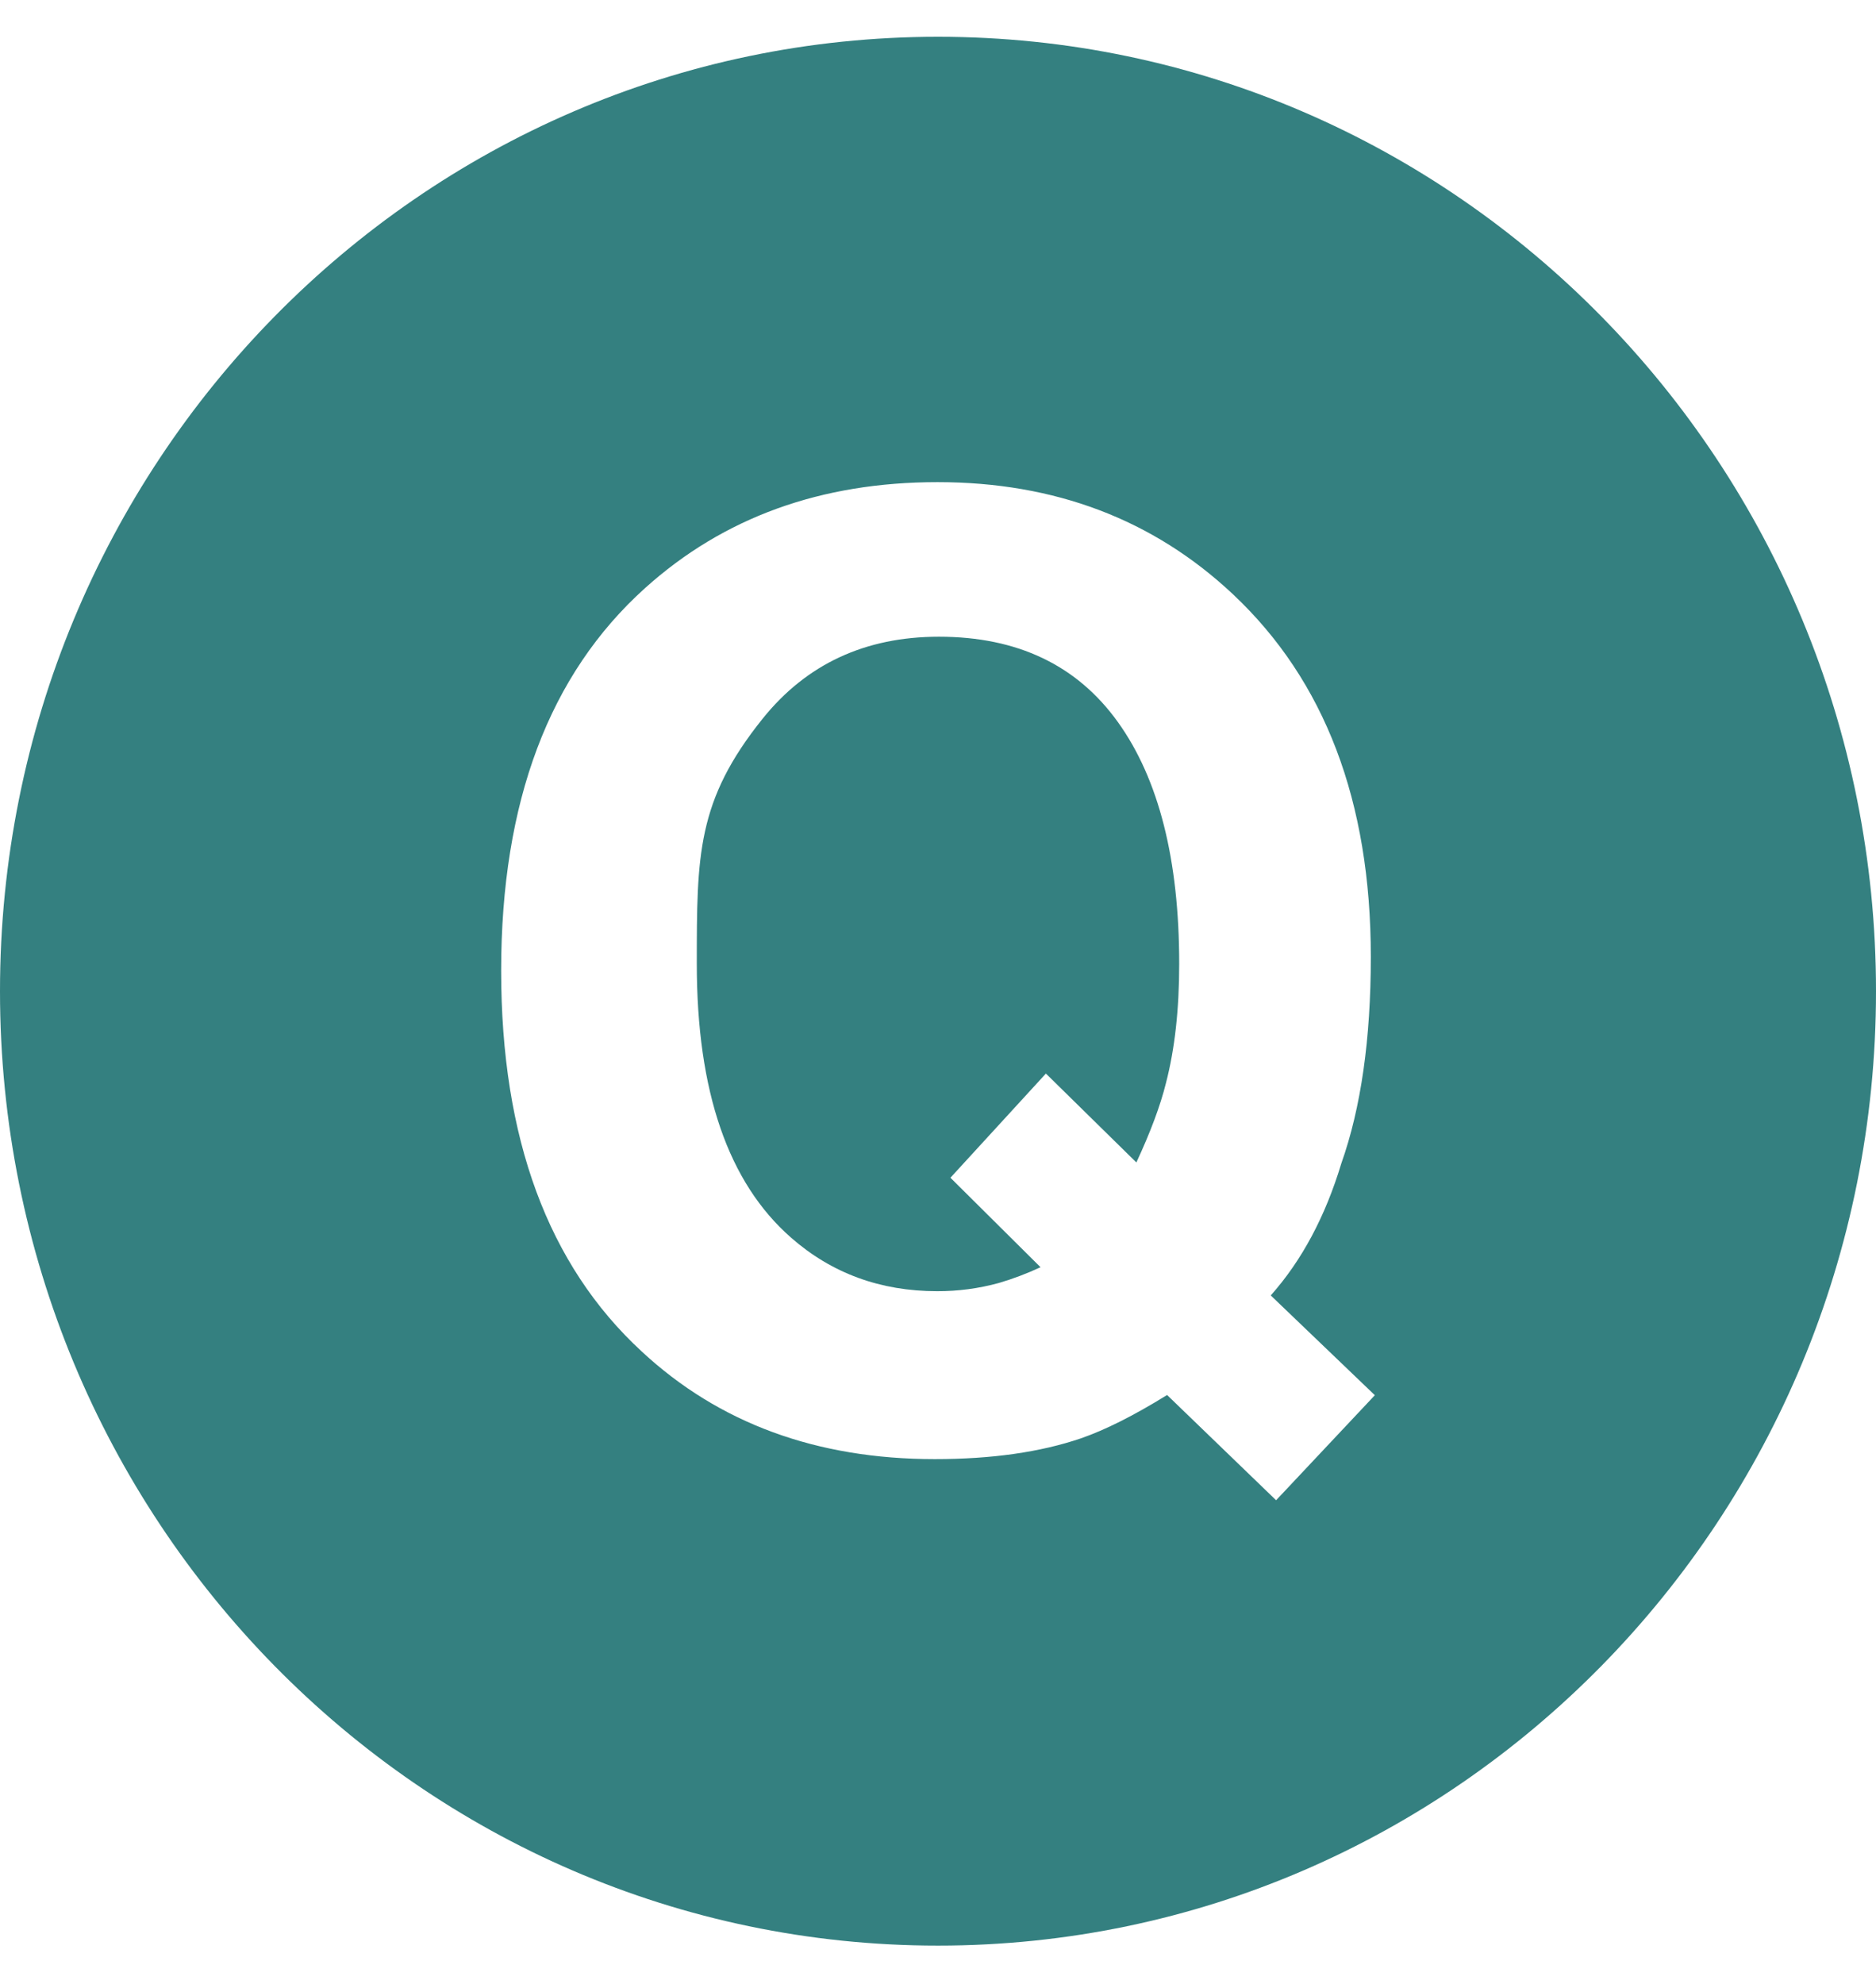 <svg width="35" height="37" viewBox="0 0 35 37" fill="none" xmlns="http://www.w3.org/2000/svg">
<g id="Group 936">
<path id="Vector" d="M17.517 11.875C16.143 11.875 15.046 12.385 14.228 13.404C13.001 14.932 13 15.948 13 17.978C13 20.353 13.586 22.055 14.758 23.082C15.517 23.748 16.426 24.081 17.485 24.081C17.873 24.082 18.26 24.031 18.635 23.928C18.901 23.85 19.161 23.751 19.413 23.634L17.732 21.965L19.513 20.022L21.201 21.68C21.463 21.116 21.648 20.623 21.753 20.199C21.918 19.564 22 18.824 22 17.977C22 16.033 21.619 14.53 20.857 13.468C20.095 12.406 18.981 11.875 17.517 11.875Z" fill="#348080"/>
<path id="Vector_2" d="M17.5 0.686C7.835 0.686 0 8.655 0 18.486C0 28.317 7.835 36.286 17.5 36.286C27.165 36.286 35 28.317 35 18.486C35 8.655 27.165 0.686 17.5 0.686ZM23.808 27.98L21.774 26.017C21.154 26.401 20.617 26.67 20.165 26.826C19.407 27.084 18.498 27.213 17.441 27.213C15.235 27.213 13.411 26.543 11.971 25.204C10.223 23.592 9.35 21.225 9.35 18.103C9.35 14.956 10.245 12.577 12.037 10.966C13.499 9.65 15.317 8.992 17.491 8.992C19.68 8.992 21.518 9.689 23.003 11.083C24.718 12.695 25.575 14.949 25.575 17.846C25.575 19.38 25.391 20.665 25.024 21.7C24.726 22.688 24.288 23.508 23.708 24.16L25.65 26.021L23.808 27.98Z" fill="#348080"/>
</g>
</svg>
